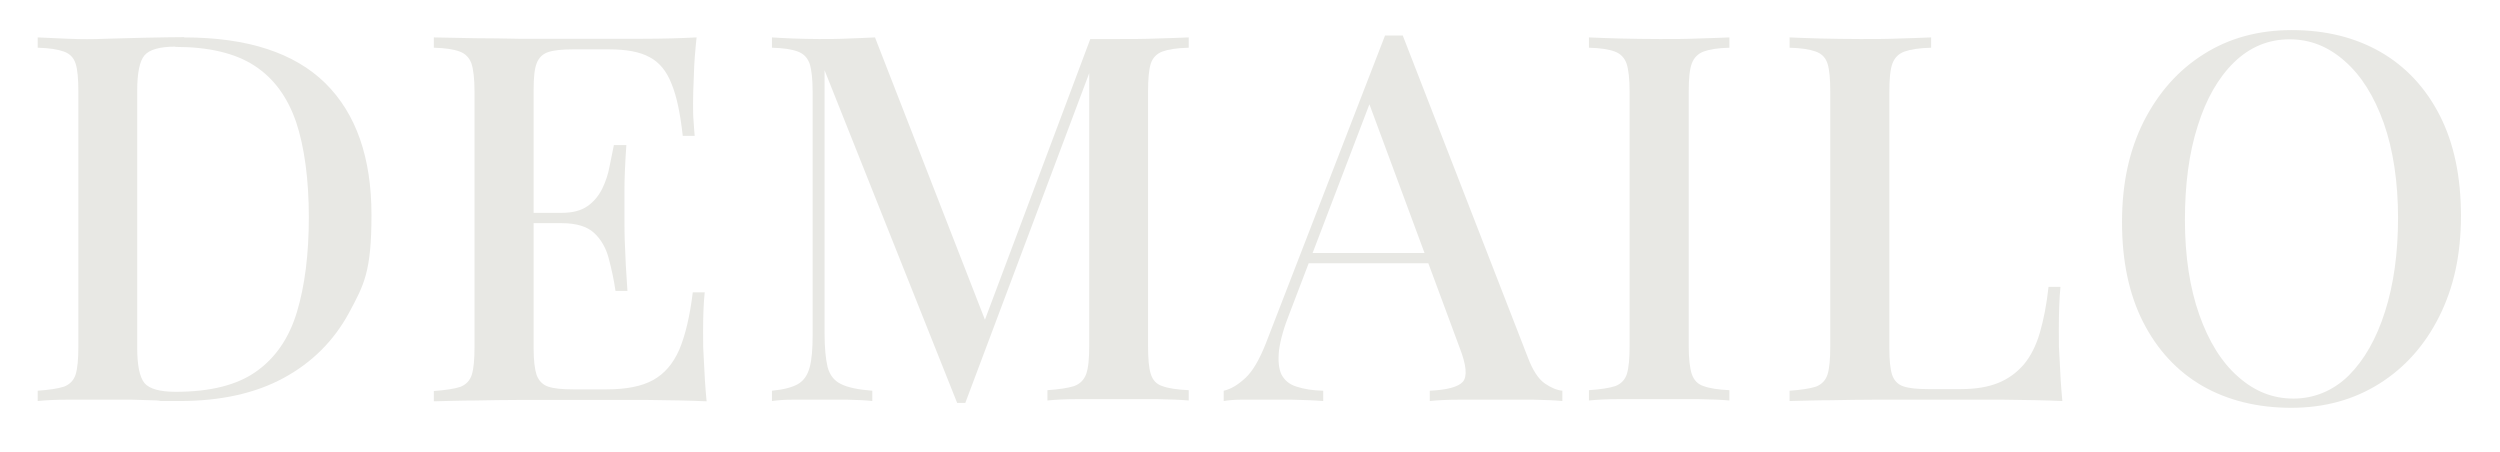 <svg viewBox="0 0 922 166.8" xmlns="http://www.w3.org/2000/svg" id="Layer_1"><path fill="#e8e8e4" d="M67.9,13.8c23.4,0,40.7,5.7,52.1,16.9,11.4,11.3,17,27.5,17,48.6s-2.8,25.8-8.3,36.1c-5.6,10.3-13.6,18.3-24.1,24-10.5,5.7-23.3,8.5-38.4,8.5s-4.5,0-7.7-.2c-3.2-.1-6.5-.2-9.9-.3-3.4,0-6.5,0-9.3,0-4.8,0-9.5,0-14.1,0-4.6,0-8.4.2-11.3.5v-3.8c4.3-.3,7.5-.8,9.7-1.5,2.1-.8,3.6-2.3,4.3-4.5.7-2.3,1-5.7,1-10.2V33.8c0-4.7-.3-8.1-1-10.3-.7-2.2-2.1-3.7-4.4-4.5-2.2-.8-5.4-1.3-9.6-1.4v-3.8c2.9.1,6.7.3,11.3.5,4.6.2,9.2.2,13.7,0,4.5-.1,9.6-.3,15.2-.4,5.6-.1,10.2-.2,13.7-.2ZM64.7,17.2c-5.8,0-9.6,1.1-11.4,3.2-1.8,2.1-2.7,6.5-2.7,13.1v94.7c0,6.6.9,10.9,2.7,13.1,1.8,2.1,5.6,3.2,11.5,3.2,12.8,0,22.7-2.5,29.7-7.5,7.1-5,12.1-12.3,15-21.9,2.9-9.6,4.4-21.3,4.4-35s-1.6-25.9-4.7-35.1c-3.2-9.3-8.3-16.2-15.4-20.8-7.1-4.6-16.8-6.9-29.1-6.9Z"></path><path fill="#e8e8e4" d="M256.9,13.8c-.5,4.8-.9,9.4-1,13.9-.2,4.5-.3,7.9-.3,10.3s0,4.7.2,6.8c.1,2.1.3,3.9.4,5.3h-4.4c-.9-8.1-2.2-14.5-4.1-19.1-1.8-4.7-4.5-8-8.1-9.9-3.6-2-8.6-2.9-15.1-2.9h-13.1c-4,0-7.1.3-9.2,1-2.1.7-3.5,2.1-4.3,4.2-.8,2.1-1.1,5.3-1.1,9.8v95.4c0,4.3.4,7.5,1.1,9.7.8,2.1,2.2,3.6,4.3,4.3,2.1.7,5.1,1,9.2,1h12.3c7.2,0,12.9-1.1,17.1-3.4,4.2-2.3,7.4-6,9.7-11.2,2.2-5.2,3.9-12.2,5-21.2h4.4c-.4,3.7-.6,8.5-.6,14.4s0,6.2.3,11c.2,4.8.5,9.7,1,14.8-6.4-.3-13.7-.4-21.8-.5-8.1,0-15.3,0-21.6,0h-11.2c-4.5,0-9.4,0-14.7,0-5.2,0-10.5.1-15.9.2-5.4,0-10.5.2-15.4.3v-3.8c4.3-.3,7.5-.8,9.7-1.5,2.1-.8,3.6-2.3,4.3-4.5.7-2.3,1-5.7,1-10.2V33.8c0-4.7-.4-8.1-1.1-10.3-.8-2.2-2.2-3.7-4.4-4.5-2.1-.8-5.3-1.3-9.5-1.4v-3.8c4.9.1,10.1.2,15.4.3,5.4,0,10.7.1,15.9.2,5.2,0,10.1,0,14.7,0h11.2c5.8,0,12.4,0,19.8,0,7.4,0,14-.2,19.8-.5ZM225.5,78.5v3.8h-34.3v-3.8h34.3ZM231,53.5c-.5,7.2-.7,12.7-.7,16.5,0,3.8,0,7.3,0,10.4s0,6.6.2,10.4c.1,3.8.4,9.3.9,16.5h-4.4c-.6-4.2-1.5-8.2-2.5-12-1-3.8-2.8-7-5.4-9.4-2.6-2.4-6.6-3.6-12-3.6v-3.8c4,0,7.2-.8,9.6-2.5,2.3-1.6,4.1-3.8,5.4-6.4,1.3-2.7,2.2-5.4,2.7-8.2.6-2.8,1.1-5.5,1.6-7.9h4.4Z"></path><path fill="#e8e8e4" d="M438.4,13.8v3.8c-4.3.1-7.5.6-9.7,1.4-2.1.8-3.6,2.3-4.3,4.5-.7,2.2-1,5.7-1,10.3v93.9c0,4.5.3,8,1,10.2.7,2.3,2.1,3.8,4.3,4.5,2.1.8,5.4,1.3,9.7,1.5v3.8c-3.2-.3-7.1-.4-11.7-.5-4.7,0-9.4,0-14.2,0s-10.3,0-15,0c-4.7,0-8.4.2-11.2.5v-3.8c4.3-.3,7.5-.8,9.8-1.5,2.2-.8,3.7-2.3,4.5-4.5.8-2.3,1.1-5.7,1.1-10.2V24.2l.9.4-46.6,124h-3l-48.9-122.7v97c0,5.3.4,9.4,1.1,12.4.8,3,2.4,5.1,4.9,6.3,2.5,1.3,6.4,2.1,11.6,2.5v3.8c-2.4-.3-5.5-.4-9.2-.5-3.7,0-7.2,0-10.5,0s-6.3,0-9.5,0c-3.2,0-5.7.2-7.8.5v-3.8c4.2-.4,7.3-1.2,9.5-2.4,2.1-1.2,3.6-3.2,4.4-6.2.8-2.9,1.1-6.9,1.1-11.9V33.8c0-4.7-.4-8.1-1.1-10.3-.8-2.2-2.2-3.7-4.4-4.5-2.1-.8-5.3-1.3-9.5-1.4v-3.8c2,.1,4.6.3,7.8.4,3.2.1,6.3.2,9.5.2s7.4,0,11.1-.2c3.7-.1,6.9-.3,9.6-.4l41.9,107.6-3.6,2.5,41.1-109.5h10.4c4.8,0,9.5,0,14.2-.2,4.7-.1,8.6-.3,11.7-.4Z"></path><path fill="#e8e8e4" d="M517.3,13l46.2,118.9c1.8,4.7,3.8,7.8,6.2,9.5,2.3,1.6,4.5,2.5,6.5,2.7v3.8c-3-.3-6.6-.4-10.7-.5-4.1,0-8.2,0-12.4,0s-10.2,0-14.8,0c-4.5,0-8.2.2-11,.5v-3.8c6.4-.3,10.5-1.4,12.2-3.3,1.7-2,1.3-6.2-1.2-12.6l-34.1-92,3-3.4-31.4,82.2c-2.3,5.7-3.6,10.4-4.1,14.2-.4,3.8-.1,6.8.9,8.9,1.1,2.1,2.9,3.7,5.6,4.5,2.7.9,5.9,1.4,9.8,1.5v3.8c-3.8-.3-7.6-.4-11.5-.5-3.9,0-7.5,0-10.9,0s-5.7,0-8,0c-2.3,0-4.5.2-6.3.5v-3.8c2.7-.6,5.3-2.2,8-4.7,2.7-2.5,5.2-6.8,7.6-12.9l43.9-113.4h6.4ZM537.2,93.3v3.8h-56.4l1.9-3.8h54.5Z"></path><path fill="#e8e8e4" d="M637.8,13.8v3.8c-4.2.1-7.3.6-9.5,1.4-2.1.8-3.6,2.3-4.4,4.5-.8,2.2-1.1,5.7-1.1,10.3v93.9c0,4.5.4,8,1.1,10.2.8,2.3,2.2,3.8,4.4,4.5,2.1.8,5.3,1.3,9.5,1.5v3.8c-3-.3-6.9-.4-11.5-.5-4.6,0-9.3,0-14.1,0s-10.3,0-14.9,0c-4.6,0-8.4.2-11.3.5v-3.8c4.3-.3,7.5-.8,9.7-1.5,2.1-.8,3.6-2.3,4.3-4.5.7-2.3,1-5.7,1-10.2V33.8c0-4.7-.4-8.1-1.1-10.3-.8-2.2-2.2-3.7-4.4-4.5-2.1-.8-5.3-1.3-9.5-1.4v-3.8c2.9.1,6.7.3,11.3.4,4.6.1,9.6.2,14.9.2s9.5,0,14.1-.2c4.6-.1,8.4-.3,11.5-.4Z"></path><path fill="#e8e8e4" d="M712.2,13.8v3.8c-4.3.1-7.5.6-9.8,1.4-2.2.8-3.7,2.3-4.5,4.5-.8,2.2-1.1,5.7-1.1,10.3v94.7c0,4.3.3,7.5,1,9.7.7,2.1,2.1,3.6,4.2,4.3,2.1.7,5.1,1,9,1h12.3c5.4,0,10-.8,13.7-2.3,3.7-1.5,6.8-3.8,9.4-6.8,2.5-3,4.5-6.9,5.9-11.7,1.4-4.8,2.5-10.4,3.2-16.9h4.4c-.4,4-.6,9.3-.6,15.9s0,6.2.3,11.1c.2,4.9.5,9.9,1,15.1-6.4-.3-13.7-.4-21.8-.5-8.1,0-15.3,0-21.6,0h-11.2c-4.5,0-9.4,0-14.7,0-5.2,0-10.5.1-15.9.2-5.4,0-10.5.2-15.4.3v-3.8c4.3-.3,7.5-.8,9.7-1.5,2.1-.8,3.6-2.3,4.3-4.5.7-2.3,1-5.7,1-10.2V33.8c0-4.7-.3-8.1-1-10.3-.7-2.2-2.1-3.7-4.4-4.5-2.2-.8-5.4-1.3-9.6-1.4v-3.8c2.9.1,6.7.3,11.3.4,4.6.1,9.6.2,14.9.2s9.6,0,14.3-.2c4.7-.1,8.6-.3,11.6-.4Z"></path><path fill="#e8e8e4" d="M845.2,11.1c12.5,0,23.4,2.7,32.8,8.1,9.3,5.4,16.6,13.2,21.8,23.4,5.2,10.2,7.8,22.5,7.8,37s-2.7,26.5-8,37.1c-5.3,10.6-12.7,18.9-22.1,24.8-9.4,5.9-20.2,8.9-32.5,8.9s-23.4-2.7-32.8-8.1c-9.3-5.4-16.6-13.3-21.8-23.5-5.2-10.2-7.8-22.5-7.8-36.9s2.7-26.5,8-37.1c5.4-10.6,12.7-18.9,22.1-24.8,9.3-5.9,20.1-8.9,32.4-8.9ZM844.4,14.5c-7.8,0-14.6,2.8-20.5,8.5-5.8,5.7-10.3,13.5-13.4,23.5-3.2,10-4.7,21.5-4.7,34.7s1.8,25,5.3,34.9c3.5,9.9,8.3,17.6,14.4,22.9,6.1,5.4,12.8,8,20.3,8s14.6-2.8,20.4-8.5c5.7-5.7,10.2-13.5,13.4-23.6,3.2-10,4.8-21.6,4.8-34.6s-1.8-25.2-5.3-35c-3.5-9.8-8.3-17.5-14.4-22.8-6.1-5.4-12.8-8-20.3-8Z"></path></svg>